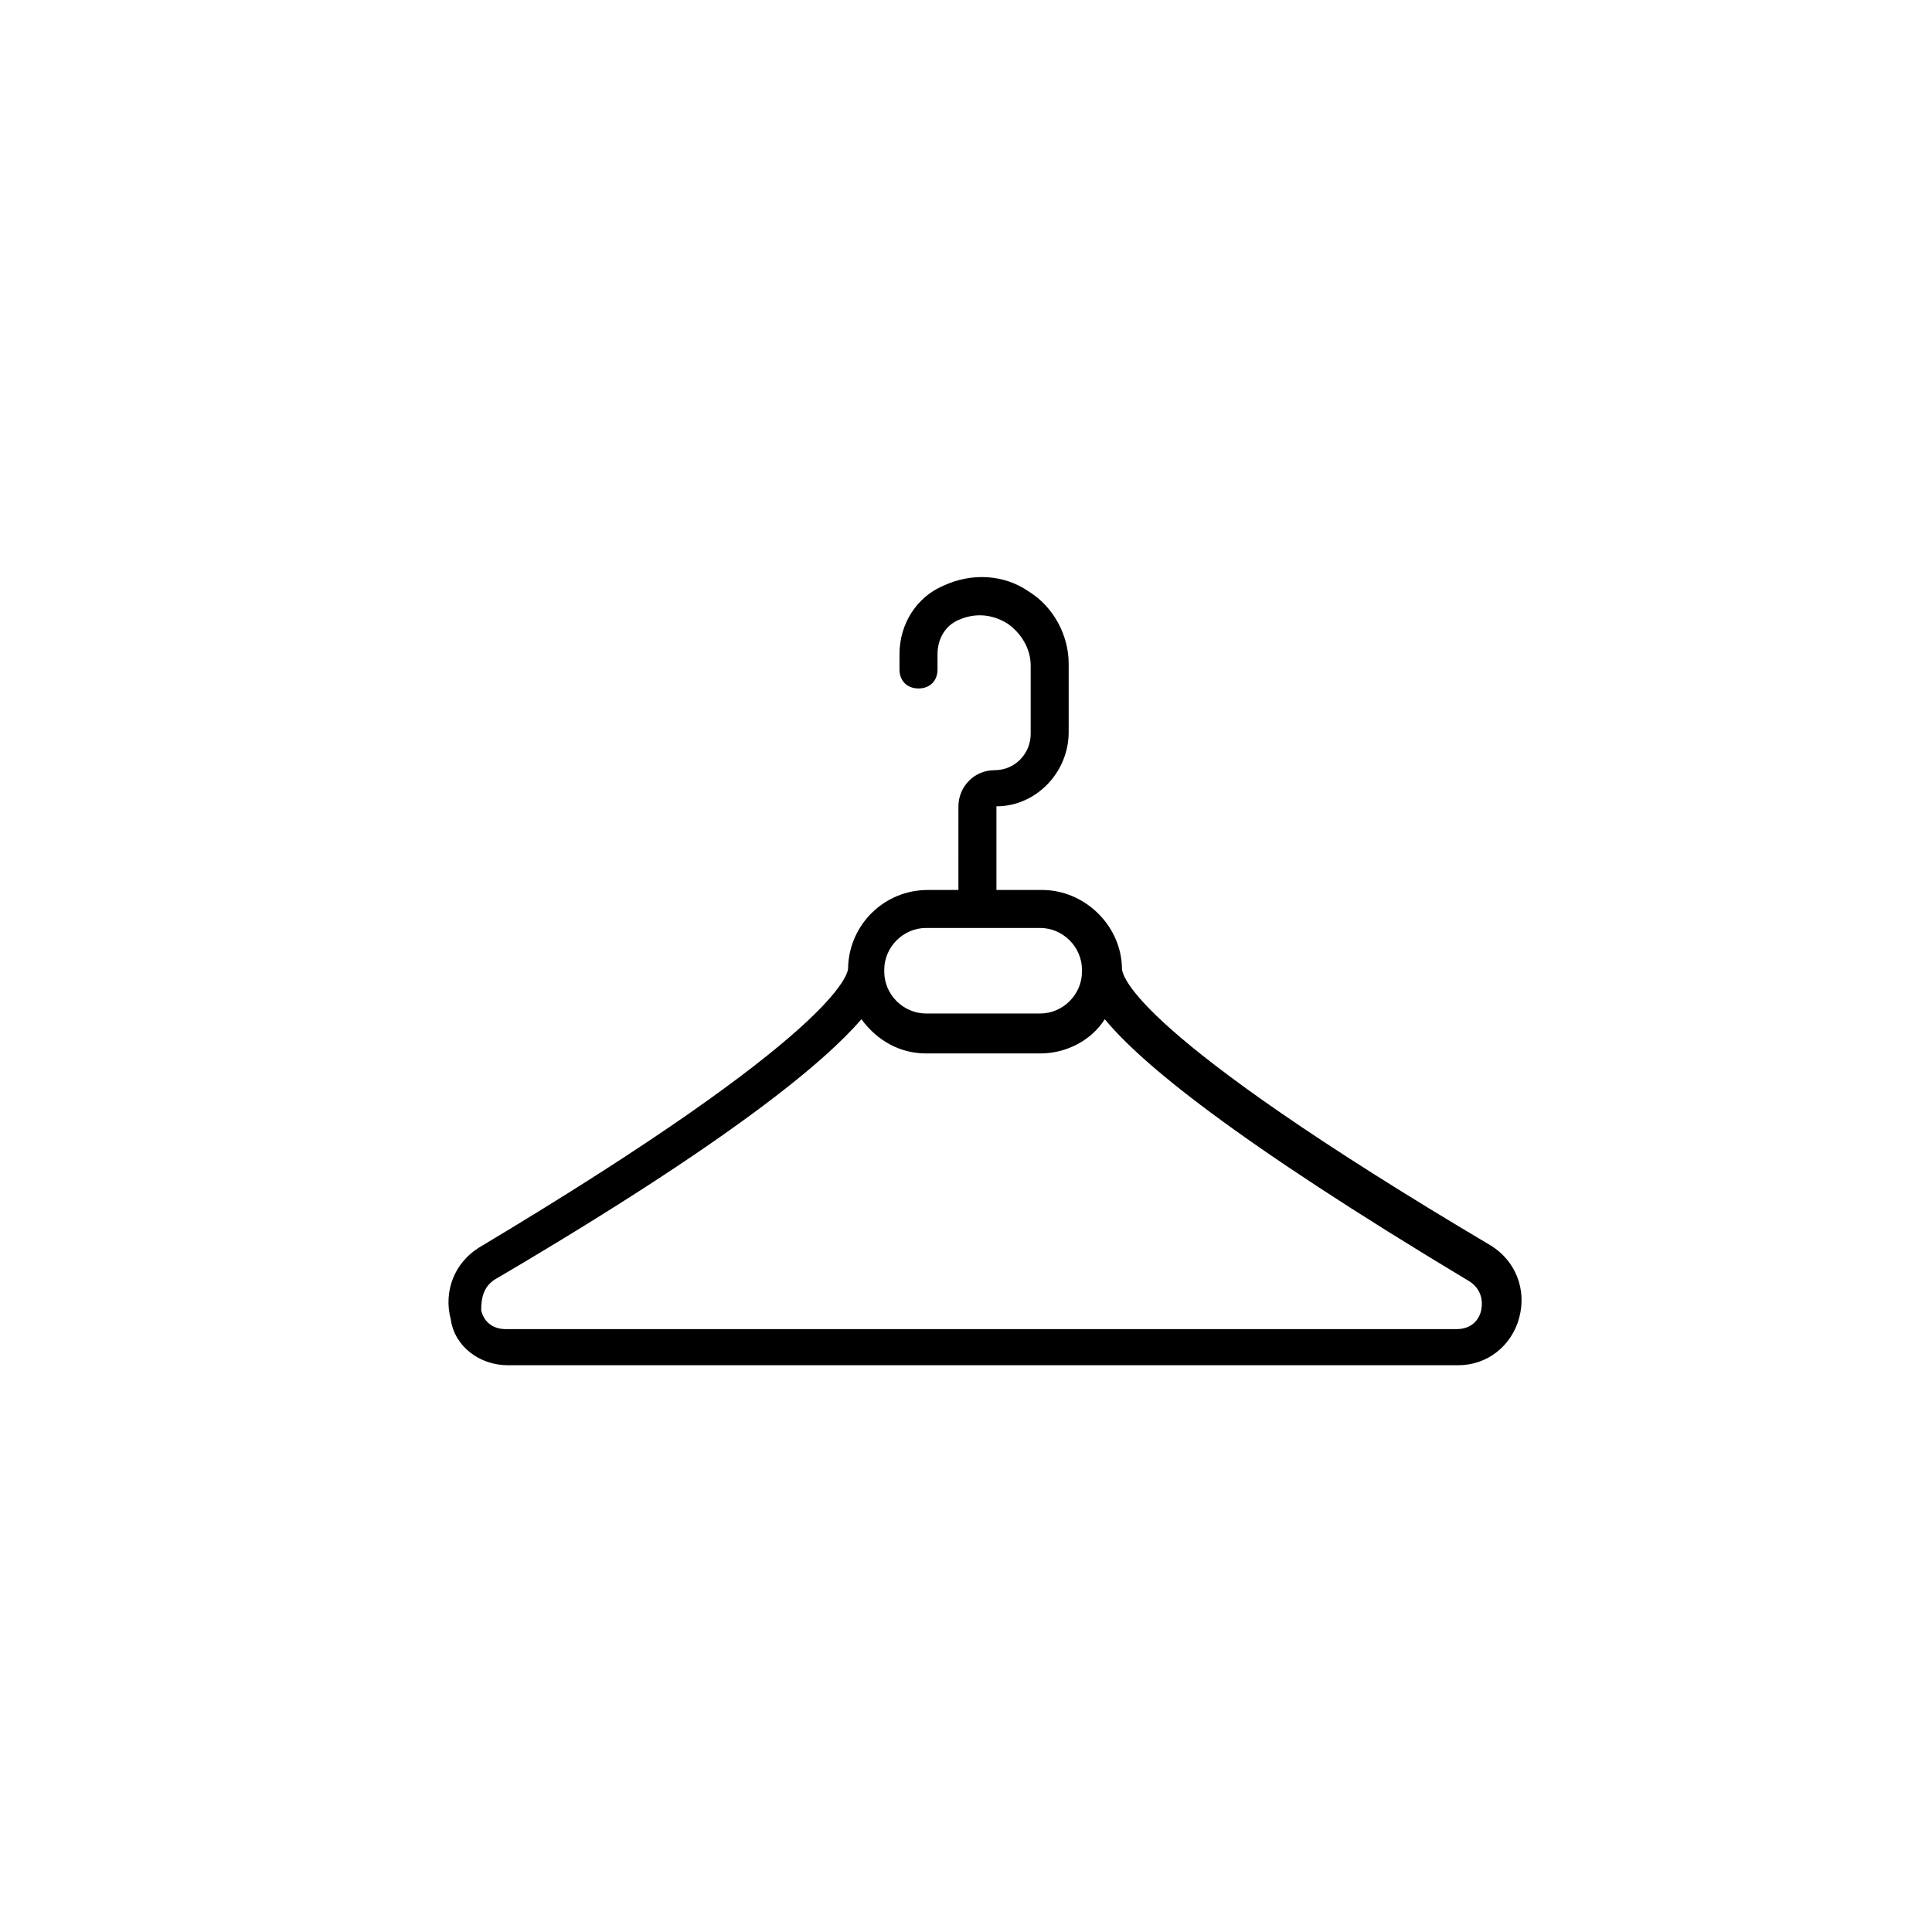 <?xml version="1.0" encoding="UTF-8"?>
<!-- Uploaded to: SVG Repo, www.svgrepo.com, Generator: SVG Repo Mixer Tools -->
<svg fill="#000000" width="800px" height="800px" version="1.1" viewBox="144 144 512 512" xmlns="http://www.w3.org/2000/svg">
 <path d="m278.58 505.8h251.91c7.559 0 14.105-5.039 16.121-12.594 2.016-7.559-1.008-15.113-7.559-19.145-95.223-56.426-97.738-71.543-97.738-73.555v-0.504c-0.504-11.082-10.078-20.152-21.16-20.152h-12.09v-22.168c10.578 0 19.145-9.07 19.145-19.648v-18.137c0-7.559-4.031-15.113-10.578-19.145-6.551-4.535-15.113-5.039-22.672-1.512-7.055 3.023-11.586 10.078-11.586 18.137v4.031c0 3.023 2.016 5.039 5.039 5.039 3.023 0 5.039-2.016 5.039-5.039v-4.031c0-4.031 2.016-7.559 5.543-9.07 4.535-2.016 9.07-1.512 13.098 1.008 3.527 2.519 6.047 6.551 6.047 11.082v18.137c0 5.039-4.031 9.574-9.574 9.574s-9.574 4.535-9.574 9.574l-0.004 22.168h-8.062c-11.586 0-20.656 9.07-21.16 20.152v0.504c0 1.512-2.519 17.129-97.738 74.059-6.551 4.031-9.574 11.586-7.559 19.145 1.008 7.055 7.559 12.09 15.117 12.09zm110.84-115.88h30.23c6.047 0 11.082 5.039 11.082 11.082v0.504c0 6.047-5.039 11.082-11.082 11.082h-30.23c-6.047 0-11.082-5.039-11.082-11.082v-0.504c0-6.043 5.035-11.082 11.082-11.082zm-114.36 93.207c63.48-37.285 87.66-57.941 97.234-69.023 4.031 5.543 10.078 9.07 17.129 9.07h30.23c7.055 0 13.602-3.527 17.129-9.07 9.574 11.586 33.754 31.738 96.73 69.527 3.023 2.016 3.527 5.039 3.023 7.559-0.504 2.519-2.519 5.039-6.551 5.039h-251.91c-4.031 0-6.047-2.519-6.551-5.039 0.004-3.027 0.508-6.051 3.531-8.062z"/>
</svg>